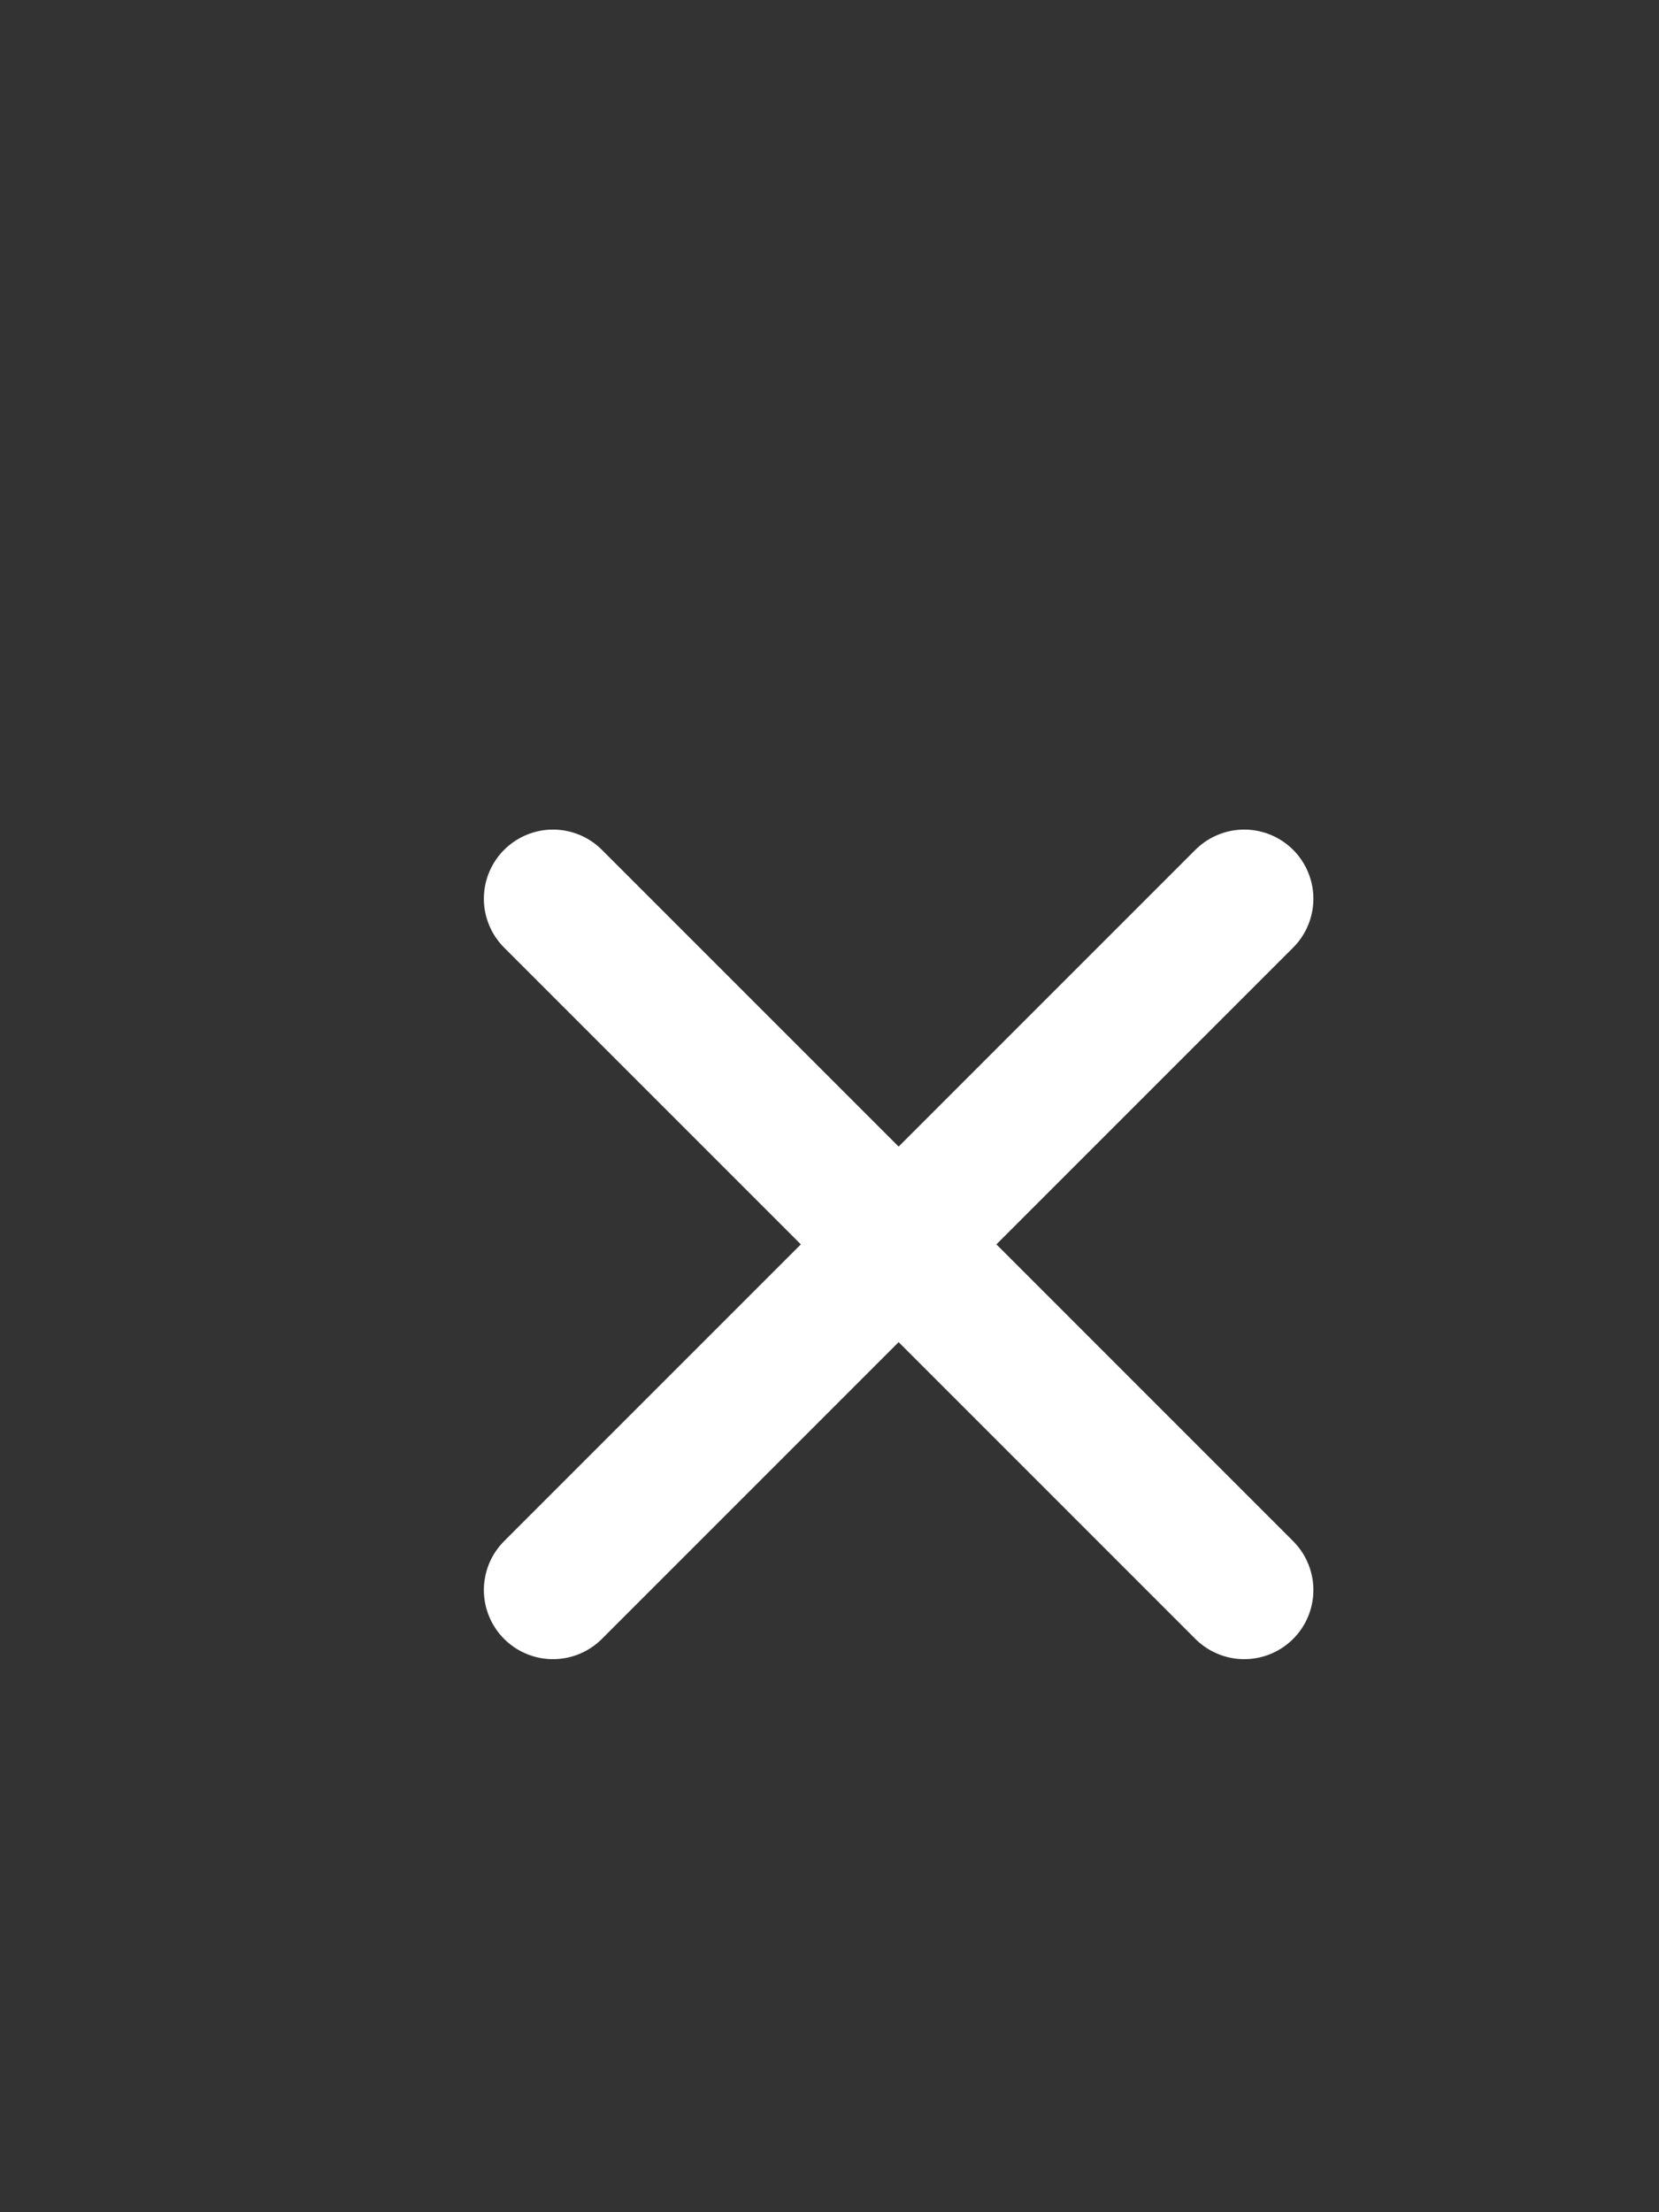 <svg width="24" height="32" viewBox="0 0 24 32" fill="none" xmlns="http://www.w3.org/2000/svg">
<rect x="0" y="0" width="24" height="32" fill="#333333" stroke="none"/>
<path d="M18 13L8 23M8 13L18 23" stroke="white" stroke-width="2" stroke-linecap="round" stroke-linejoin="round"/>
</svg>
